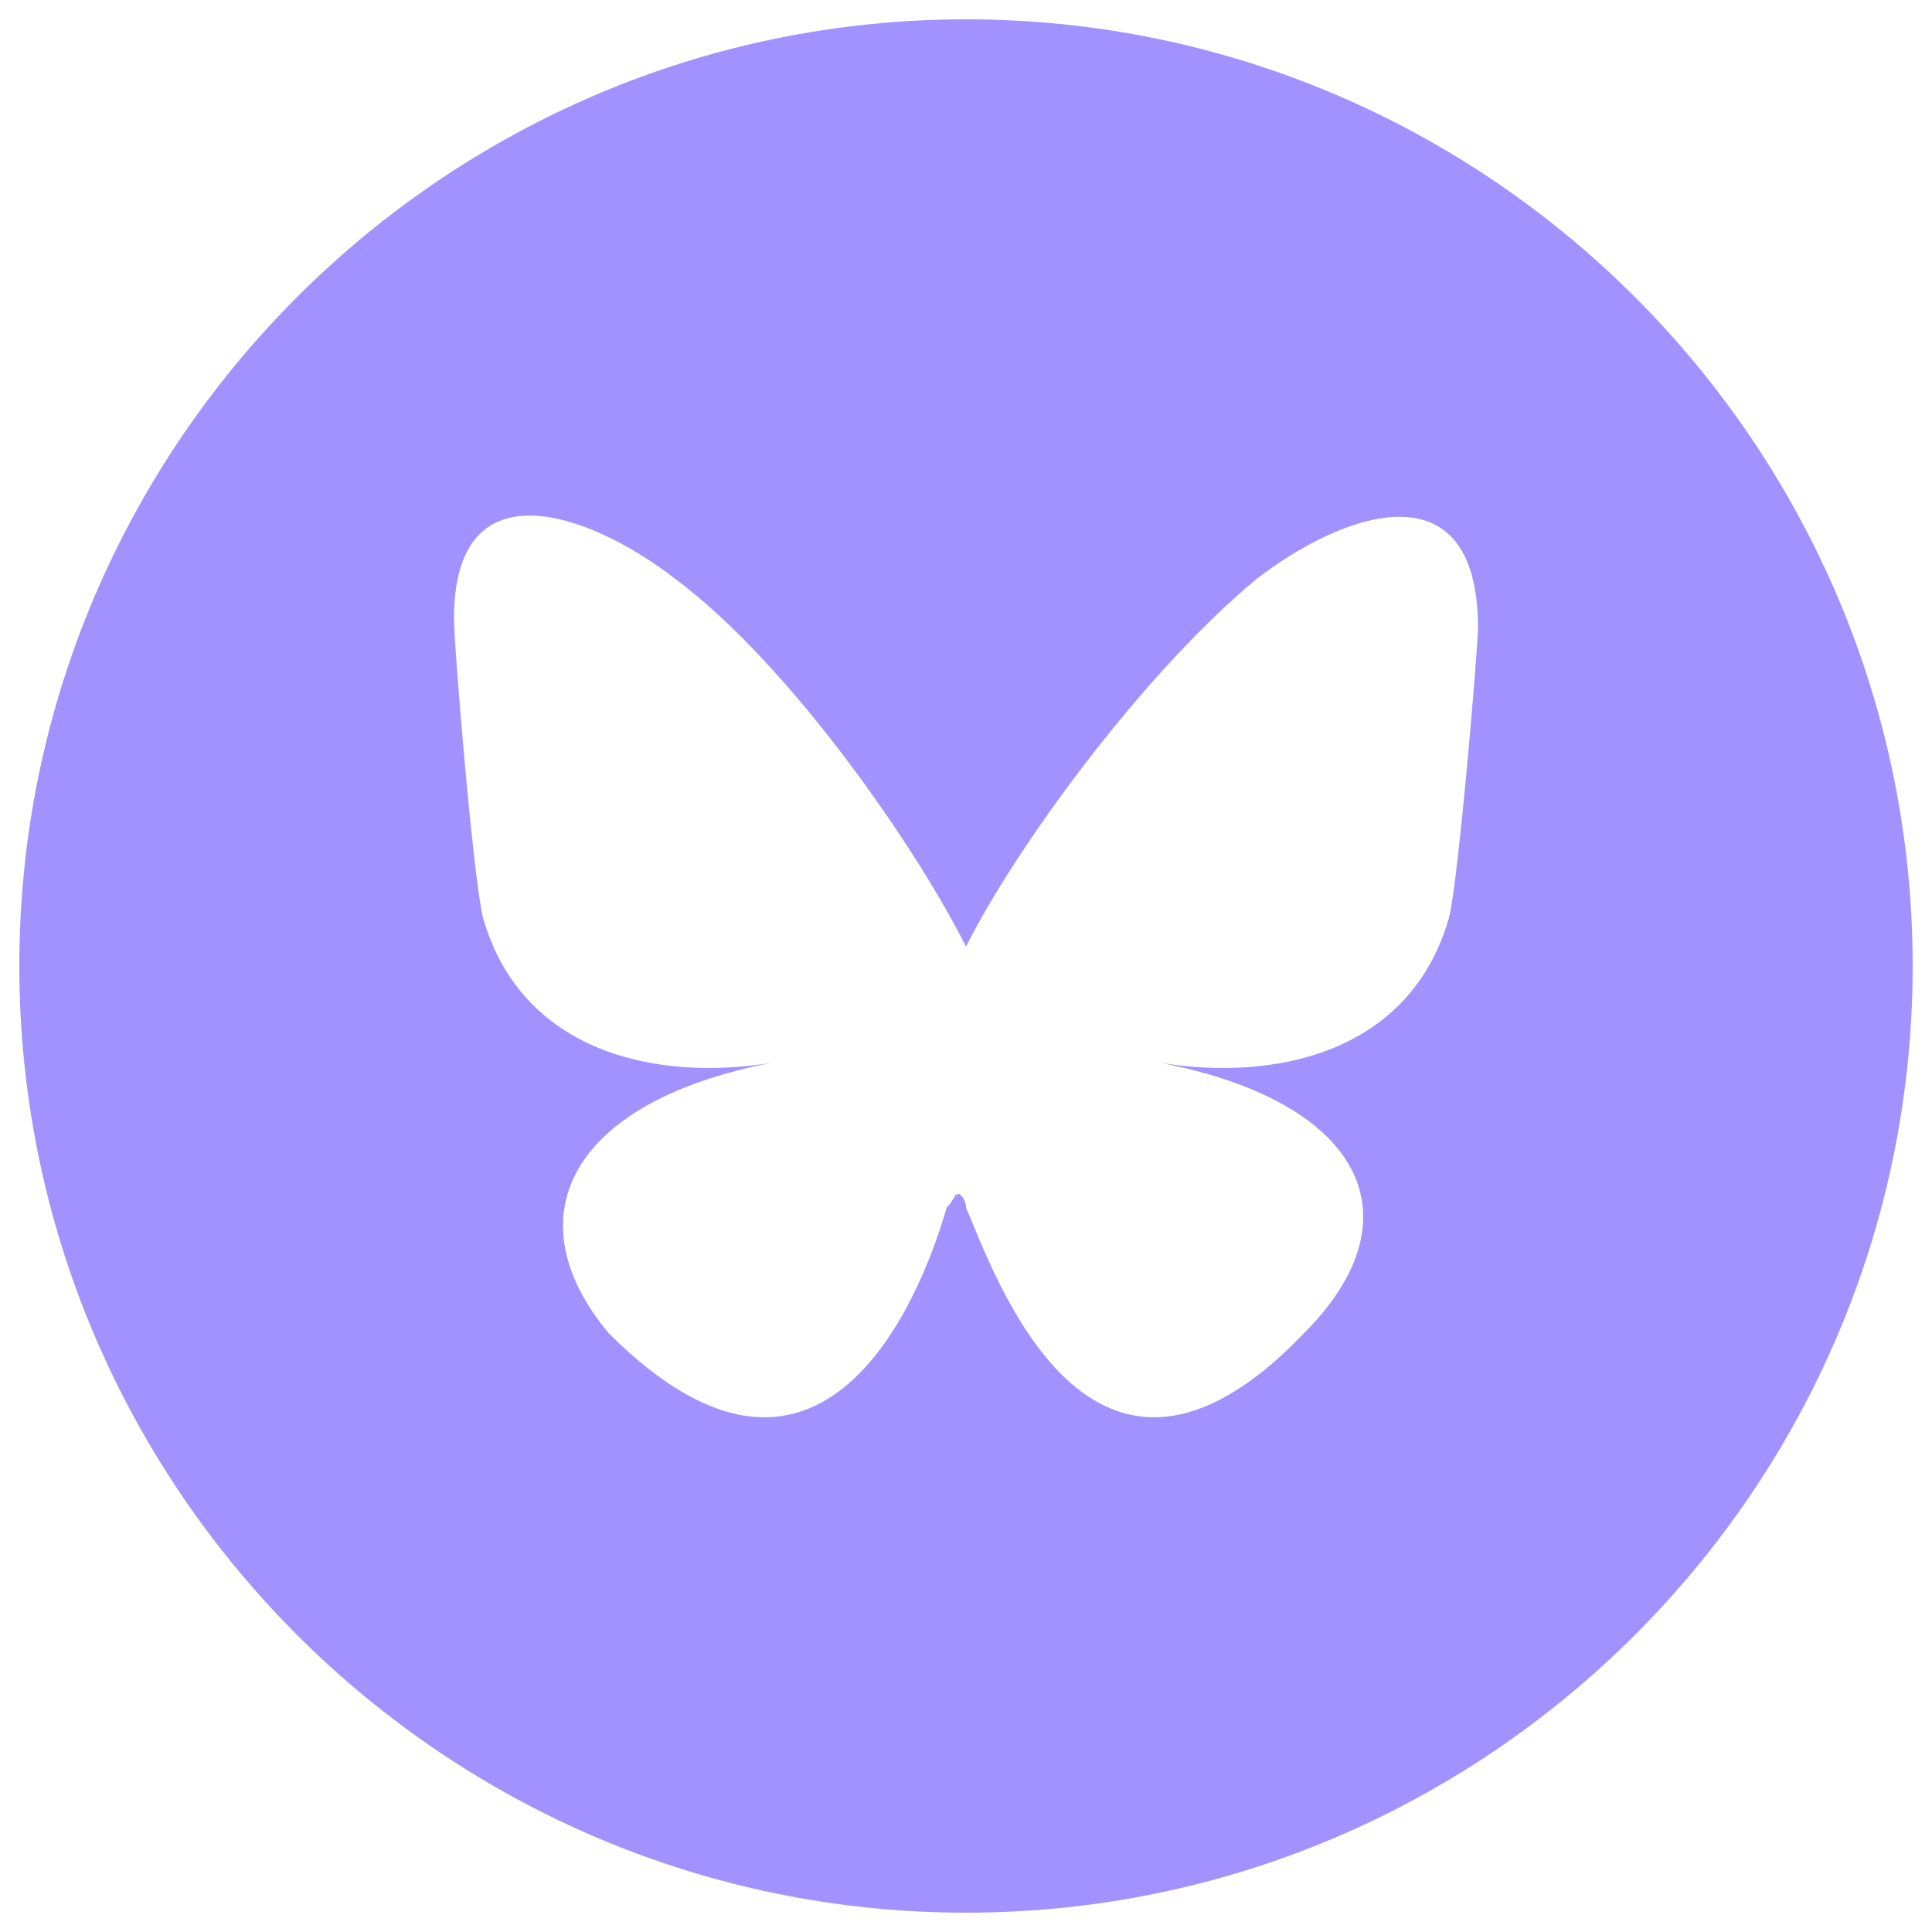 <?xml version="1.0" encoding="utf-8"?>
<!-- Generator: Adobe Illustrator 27.0.0, SVG Export Plug-In . SVG Version: 6.00 Build 0)  -->
<svg version="1.1" id="Layer_1" xmlns="http://www.w3.org/2000/svg" xmlns:xlink="http://www.w3.org/1999/xlink" x="0px" y="0px"
	 viewBox="0 0 20 20" style="enable-background:new 0 0 20 20;" xml:space="preserve">
<style type="text/css">
	.st0{fill:#A292FF;}
</style>
<path class="st0" d="M10,0.2c-5.4,0-9.8,4.4-9.8,9.8c0,5.4,4.4,9.8,9.8,9.8c5.4,0,9.8-4.4,9.8-9.8C19.8,4.6,15.4,0.2,10,0.2z
	 M15,9.5c-0.4,1.4-1.8,1.7-3,1.5c2.1,0.4,2.7,1.6,1.5,2.8c-2.2,2.3-3.2-0.6-3.5-1.3c0-0.1-0.1-0.2-0.1-0.1c0-0.1,0,0-0.1,0.1
	c-0.2,0.7-1.2,3.6-3.5,1.3C5.3,12.6,5.9,11.4,8,11c-1.2,0.2-2.6-0.1-3-1.5C4.9,9.1,4.7,6.7,4.7,6.4C4.7,4.8,6.1,5.3,7,6
	c1.2,0.9,2.5,2.8,3,3.8c0.5-1,1.8-2.8,3-3.8c0.9-0.7,2.3-1.2,2.3,0.5C15.3,6.7,15.1,9.1,15,9.5z"/>
</svg>
